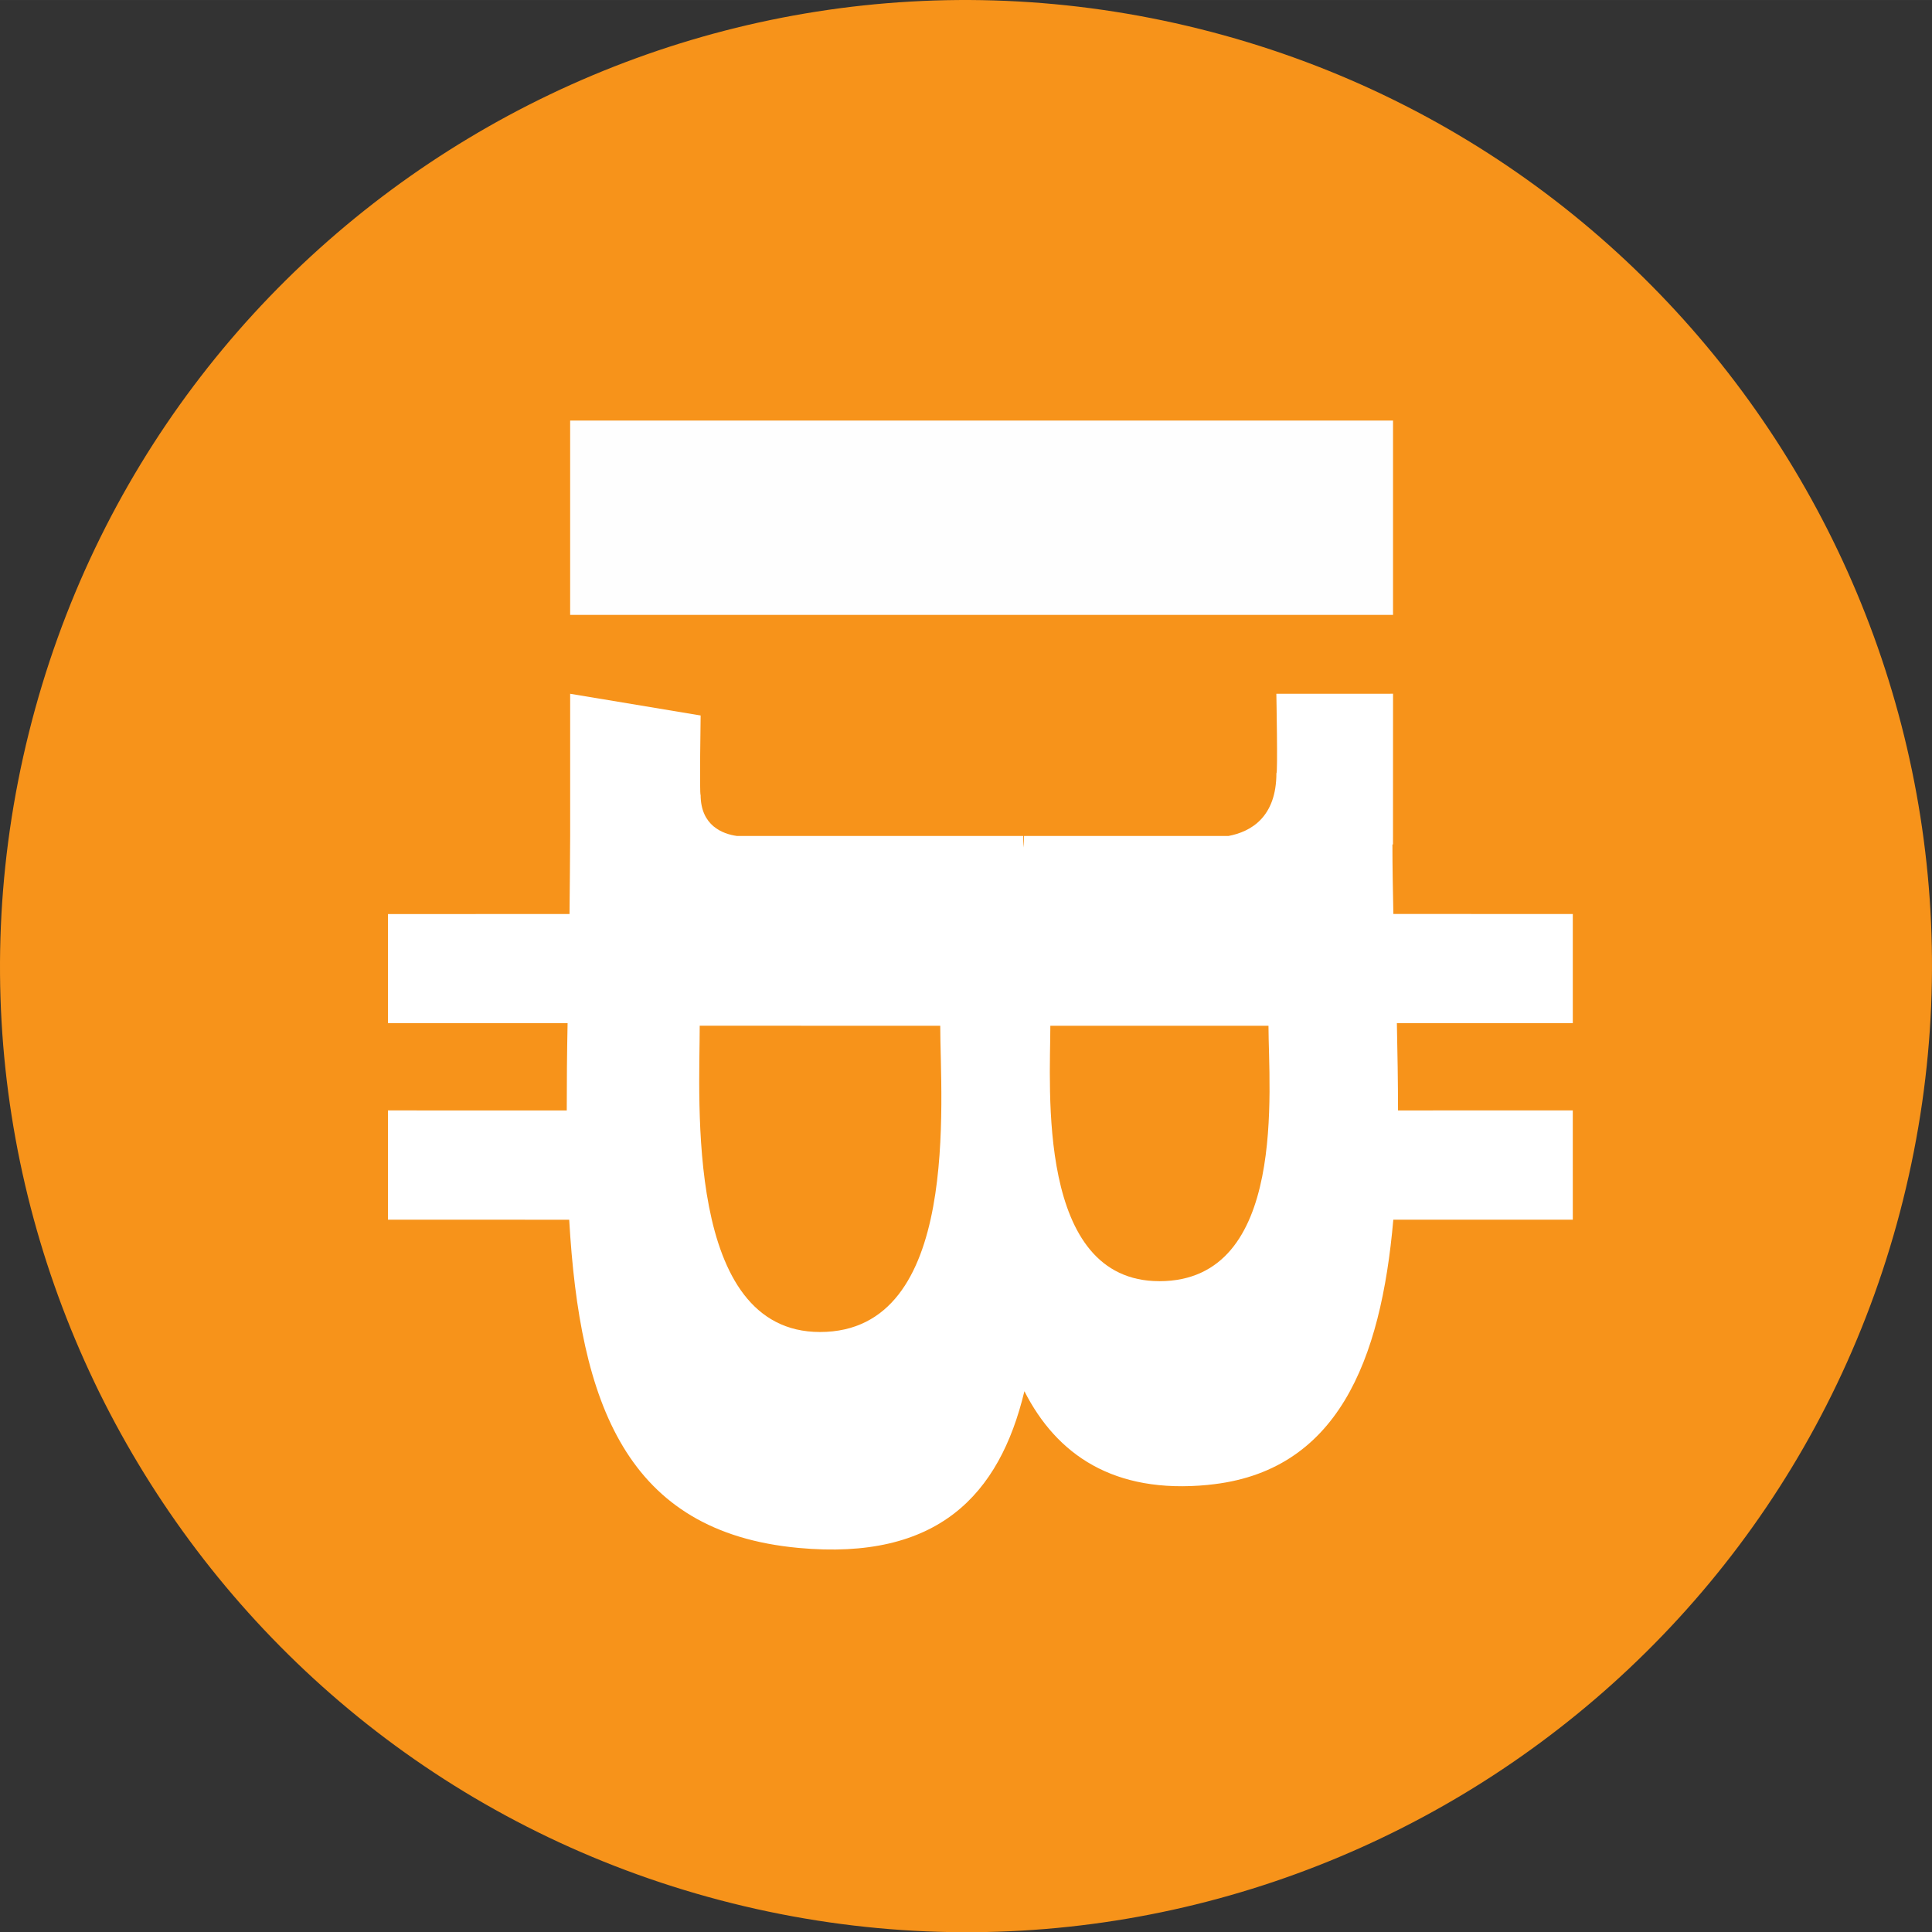 <?xml version="1.0" encoding="UTF-8"?>
<!DOCTYPE svg PUBLIC "-//W3C//DTD SVG 1.1//EN" "http://www.w3.org/Graphics/SVG/1.1/DTD/svg11.dtd">
<!-- Creator: CorelDRAW -->
<svg xmlns="http://www.w3.org/2000/svg" xml:space="preserve" width="8.268in" height="8.269in" version="1.1" style="shape-rendering:geometricPrecision; text-rendering:geometricPrecision; image-rendering:optimizeQuality; fill-rule:evenodd; clip-rule:evenodd"
viewBox="0 0 8262.11 8263.04"
 xmlns:xlink="http://www.w3.org/1999/xlink"
 xmlns:xodm="http://www.corel.com/coreldraw/odm/2003">
 <rect x="0" y="0" width="8262.11" height="8263.04" fill="#333333" stroke="none"/>
 <defs>
  <style type="text/css">
   <![CDATA[
    .fil2 {fill:#FEFEFE}
    .fil0 {fill:#F7931A;fill-rule:nonzero}
    .fil1 {fill:white;fill-rule:nonzero}
   ]]>
  </style>
 </defs>
 <g id="Layer_x0020_1">
  <g id="_1810092307712">
   <path class="fil0" d="M8138.5 5130.96c-551.79,2213.34 -2793.55,3560.33 -5007.14,3008.39 -2212.67,-551.79 -3559.66,-2793.69 -3007.62,-5006.84 551.55,-2213.58 2793.3,-3560.67 5006.21,-3008.88 2213.44,551.79 3560.35,2793.93 3008.49,5007.37l0.04 -0.04 0.02 0z"/>
   <path class="fil1" d="M5166.73 6349.87c553.38,-53.22 738.88,-530.88 791.71,-1133.97l767.57 -0 -0.07 -467.23 -747.36 0.04c0.01,-122.84 -2.42,-248.38 -4.91,-373.13l752.32 0.07 0 -466.95 -767.36 -0.15c-2.07,-101.13 -3.97,-200.49 -4.02,-297.35l2.4 -0.06 0.24 -644.4 -499.02 0.12c0,0 6.56,345.02 0.24,339.29 -0.05,189.22 -109.94,250.83 -204.74,268.79l-874.44 0.03c-0.06,13.04 -0.6,30.08 -3.28,49.39 -0.02,-15.59 0.07,-32.19 -0.09,-49.36l-1225.01 -0.12c-59.55,-8.28 -154.54,-43.28 -154.75,-175.52 -5.29,6 0.07,-339.62 0.07,-339.62l-558 -92.85 0.02 608.04c-0.15,113.16 -2.08,224.49 -2.73,333.81l-776.32 0.21 -0.06 466.72 768.12 -0.04c-2.66,128.16 -3.67,252.15 -3.57,373.25l-764.56 -0.2 0.07 467.25 774.95 0.11c45.06,785.52 242.93,1335.28 980.6,1403.52 593.96,55.1 858.97,-224.28 966.05,-670.14 137.95,270.9 380.99,440.27 785.9,400.63l0.07 -0.17 -0.04 -0.01zm-1659.96 -653.67c-580.15,0.25 -514.18,-993.11 -514.48,-1309.76l1028.59 0.12c-0.1,316.73 91,1309.68 -514.11,1309.65l-0 -0.02zm1451.2 -217.32c-527.8,-0.13 -466.22,-828.57 -466.24,-1092.33l932.86 0.04c0.01,263.75 83.87,1092.25 -466.61,1092.33l-0.01 -0.04z"/>
   <rect class="fil2" x="2438.24" y="1798.46" width="3518.99" height="831.07"/>
  </g>
 </g>
</svg>
